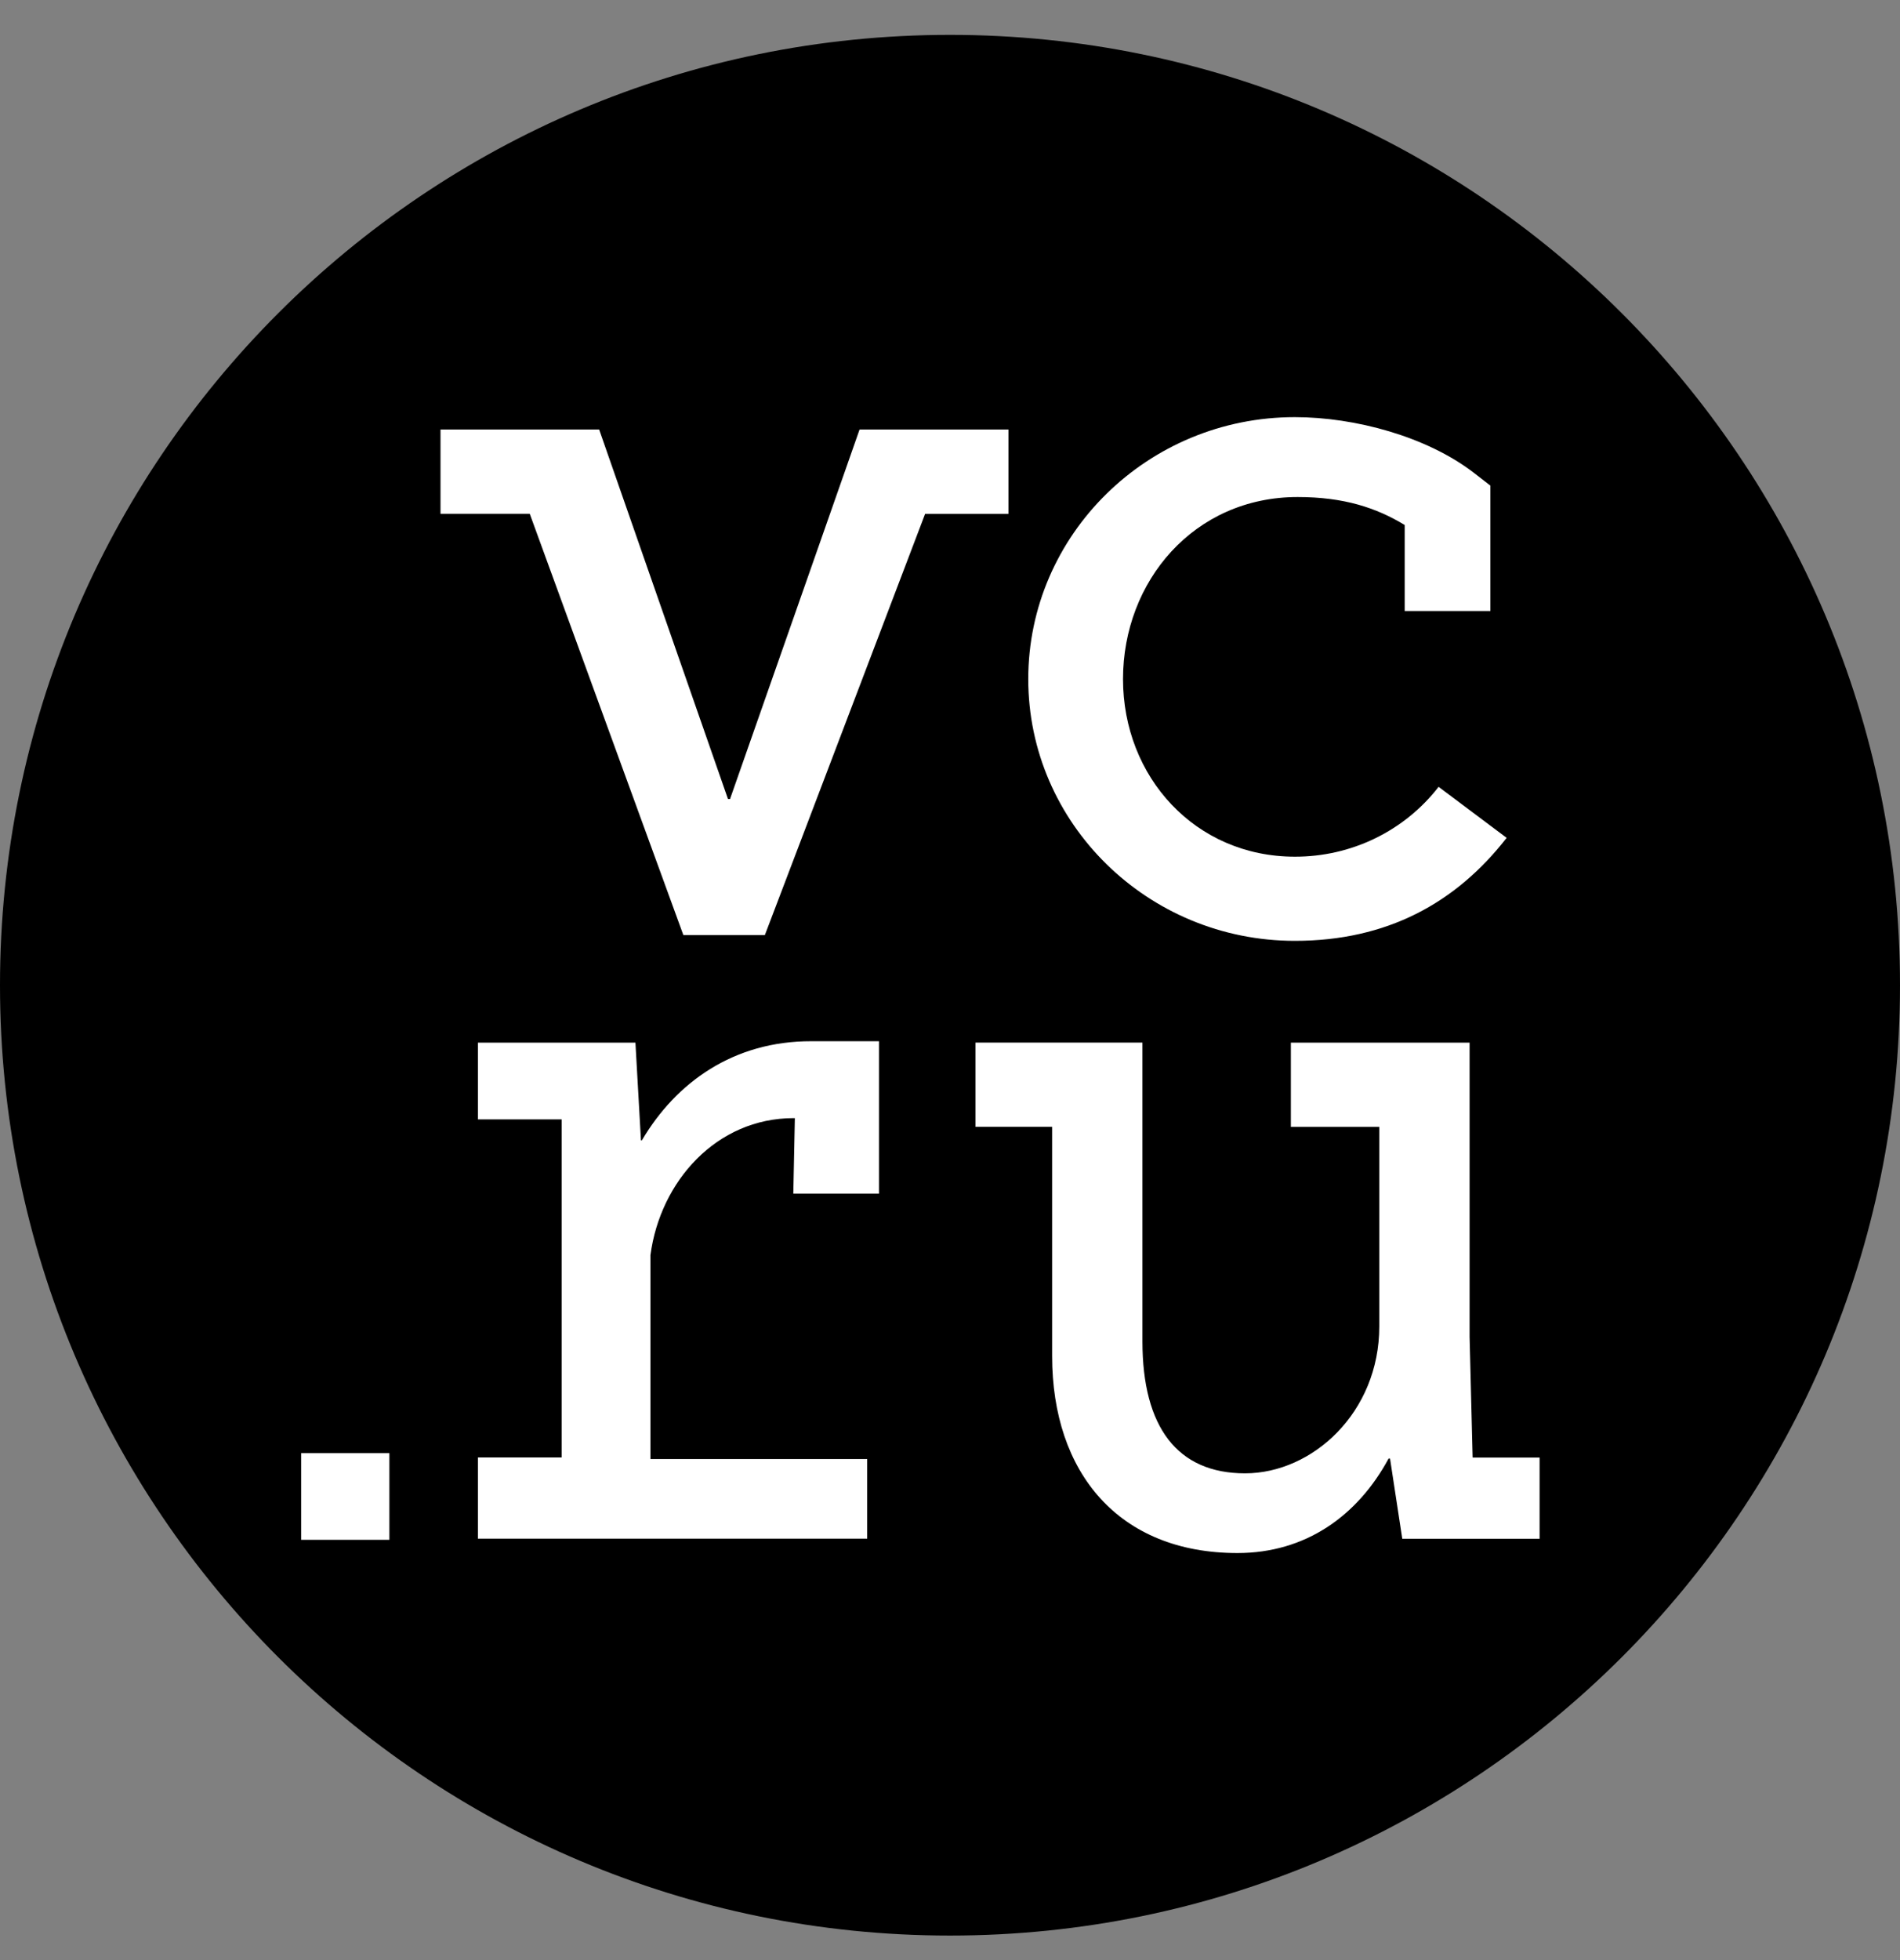 <?xml version="1.0" encoding="UTF-8"?> <svg xmlns="http://www.w3.org/2000/svg" width="32" height="33" viewBox="0 0 32 33" fill="none"><rect x="0" y="0" width="32" height="33" fill="#808080" stroke="none"/><path d="M0 16.587C0 7.75 7.163 0.587 16 0.587C24.837 0.587 32 7.75 32 16.587C32 25.424 24.837 32.587 16 32.587C7.163 32.587 0 25.424 0 16.587Z" fill="black"></path><path d="M21.808 15.84C23.354 15.84 24.517 15.208 25.375 14.106L24.229 13.247C23.945 13.614 23.579 13.911 23.159 14.115C22.739 14.319 22.276 14.424 21.808 14.423C20.13 14.423 18.914 13.08 18.914 11.433C18.914 9.786 20.11 8.368 21.855 8.368C22.631 8.368 23.18 8.548 23.658 8.839V10.287H25.101V8.176L24.825 7.962C24.031 7.349 22.82 7.023 21.807 7.023C19.331 7.023 17.318 9.001 17.318 11.433C17.318 13.862 19.331 15.84 21.808 15.84ZM24.802 24.537L24.751 22.507V17.554H21.741V18.972H23.23V22.332C23.23 23.78 22.105 24.805 20.969 24.805C19.833 24.805 19.241 24.032 19.241 22.584V17.553H16.429V18.971H17.72V22.83C17.72 24.794 18.841 26.147 20.841 26.147C21.99 26.147 22.865 25.521 23.387 24.556H23.411L23.617 25.906H25.93V24.539H24.804V24.536L24.802 24.537ZM16.985 7.231H14.477L12.295 13.453H12.261L10.091 7.231H7.419V8.65H8.922L11.509 15.742H12.883V15.74L15.581 8.651H16.984V7.232L16.985 7.231ZM5.071 25.924H6.558V24.465H5.072V25.924H5.071ZM10.811 19.198H10.795L10.702 17.554H8.049V18.846H9.46V24.538H8.049V25.905H14.605V24.564H10.955V21.13C11.12 19.887 12.069 18.825 13.364 18.825H13.387L13.361 20.096H14.804V17.53H13.663C12.357 17.527 11.387 18.221 10.811 19.198L10.811 19.198Z" fill="white"></path></svg> 